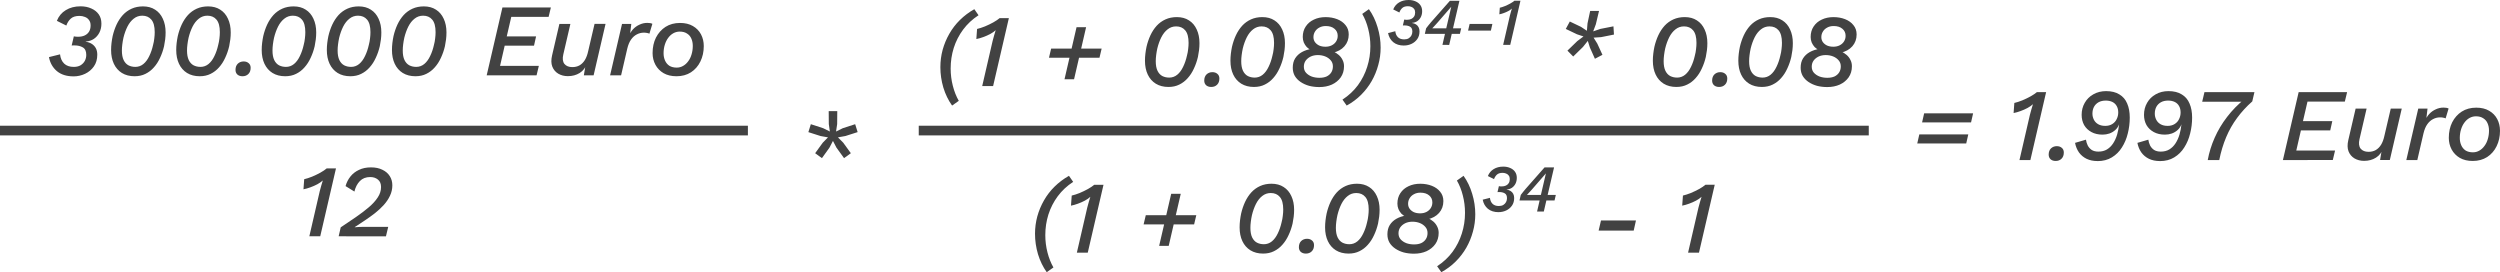 <?xml version="1.0" encoding="UTF-8" standalone="no"?>
<!-- Created with Inkscape (http://www.inkscape.org/) -->
<svg xmlns:inkscape="http://www.inkscape.org/namespaces/inkscape" xmlns:sodipodi="http://sodipodi.sourceforge.net/DTD/sodipodi-0.dtd" xmlns="http://www.w3.org/2000/svg" xmlns:svg="http://www.w3.org/2000/svg" width="120.03mm" height="13.068mm" viewBox="0 0 120.03 13.068" version="1.1" id="svg1" inkscape:version="1.3.2 (091e20e, 2023-11-25, custom)" sodipodi:docname="formel_entnahmerate_original.svg">
  <defs id="defs1"></defs>
  <g inkscape:label="Ebene 1" inkscape:groupmode="layer" id="layer1" transform="translate(-22.719,-158.005)">
    <g id="g5">
      <g id="g4-6" transform="translate(-1.156,64.041)">
        <path d="m 27.4,97.63 q -0.489,0 -0.795,-0.252 -0.301,-0.257 -0.38,-0.672 l 0.533,-0.133 q 0.03,0.282 0.198,0.445 0.168,0.158 0.459,0.158 0.198,0 0.331,-0.079 0.133,-0.084 0.202,-0.212 0.069,-0.133 0.069,-0.286 0,-0.267 -0.168,-0.361 -0.163,-0.094 -0.395,-0.094 -0.035,0 -0.069,0 -0.03,0 -0.069,0.005 l 0.104,-0.44 q 0.049,0.01 0.099,0.015 0.049,0.005 0.099,0.005 0.193,0 0.326,-0.064 0.133,-0.064 0.207,-0.183 0.074,-0.123 0.074,-0.296 0,-0.163 -0.079,-0.262 -0.074,-0.104 -0.198,-0.148 -0.119,-0.049 -0.257,-0.049 -0.272,0 -0.415,0.128 -0.143,0.128 -0.217,0.336 l -0.454,-0.227 q 0.133,-0.336 0.43,-0.514 0.296,-0.183 0.706,-0.183 0.291,0 0.519,0.104 0.227,0.099 0.356,0.282 0.128,0.183 0.128,0.445 0,0.242 -0.099,0.435 -0.099,0.188 -0.267,0.301 -0.168,0.109 -0.385,0.123 l -0.005,0.01 q 0.173,0.025 0.296,0.104 0.123,0.079 0.193,0.207 0.069,0.128 0.069,0.311 0,0.331 -0.163,0.563 -0.163,0.232 -0.425,0.356 -0.262,0.123 -0.558,0.123 z m 2.939,-0.005 q -0.356,0 -0.612,-0.158 -0.252,-0.158 -0.385,-0.44 -0.133,-0.282 -0.133,-0.662 0,-0.168 0.02,-0.336 0.02,-0.168 0.054,-0.331 0.069,-0.296 0.188,-0.553 0.123,-0.262 0.301,-0.459 0.183,-0.198 0.425,-0.306 0.242,-0.109 0.543,-0.109 0.341,0 0.583,0.158 0.242,0.153 0.37,0.435 0.133,0.282 0.133,0.657 0,0.168 -0.02,0.336 -0.02,0.163 -0.054,0.326 -0.069,0.296 -0.193,0.558 -0.119,0.262 -0.296,0.459 -0.173,0.198 -0.405,0.311 -0.227,0.114 -0.519,0.114 z m 0.03,-0.449 q 0.222,0 0.39,-0.138 0.168,-0.138 0.282,-0.38 0.119,-0.242 0.183,-0.533 0.044,-0.163 0.059,-0.316 0.02,-0.158 0.02,-0.301 0,-0.415 -0.163,-0.603 -0.158,-0.188 -0.435,-0.188 -0.232,0 -0.41,0.143 -0.178,0.138 -0.301,0.38 -0.119,0.237 -0.193,0.538 -0.035,0.158 -0.054,0.316 -0.02,0.153 -0.02,0.296 0,0.282 0.084,0.459 0.084,0.173 0.232,0.252 0.148,0.074 0.326,0.074 z m 3.097,0.449 q -0.356,0 -0.612,-0.158 -0.252,-0.158 -0.385,-0.44 -0.133,-0.282 -0.133,-0.662 0,-0.168 0.02,-0.336 0.02,-0.168 0.054,-0.331 0.069,-0.296 0.188,-0.553 0.123,-0.262 0.301,-0.459 0.183,-0.198 0.425,-0.306 0.242,-0.109 0.543,-0.109 0.341,0 0.583,0.158 0.242,0.153 0.37,0.435 0.133,0.282 0.133,0.657 0,0.168 -0.02,0.336 -0.02,0.163 -0.054,0.326 -0.069,0.296 -0.193,0.558 -0.119,0.262 -0.296,0.459 -0.173,0.198 -0.405,0.311 -0.227,0.114 -0.519,0.114 z m 0.03,-0.449 q 0.222,0 0.39,-0.138 0.168,-0.138 0.282,-0.38 0.119,-0.242 0.183,-0.533 0.044,-0.163 0.059,-0.316 0.02,-0.158 0.02,-0.301 0,-0.415 -0.163,-0.603 -0.158,-0.188 -0.435,-0.188 -0.232,0 -0.41,0.143 -0.178,0.138 -0.301,0.38 -0.119,0.237 -0.193,0.538 -0.035,0.158 -0.054,0.316 -0.02,0.153 -0.02,0.296 0,0.282 0.084,0.459 0.084,0.173 0.232,0.252 0.148,0.074 0.326,0.074 z m 2.022,0.449 q -0.148,0 -0.242,-0.079 -0.094,-0.084 -0.094,-0.227 0,-0.188 0.109,-0.296 0.114,-0.109 0.282,-0.109 0.148,0 0.242,0.084 0.094,0.079 0.094,0.222 0,0.188 -0.109,0.296 -0.109,0.109 -0.282,0.109 z m 2.052,0 q -0.356,0 -0.612,-0.158 -0.252,-0.158 -0.385,-0.44 -0.133,-0.282 -0.133,-0.662 0,-0.168 0.02,-0.336 0.02,-0.168 0.054,-0.331 0.069,-0.296 0.188,-0.553 0.123,-0.262 0.301,-0.459 0.183,-0.198 0.425,-0.306 0.242,-0.109 0.543,-0.109 0.341,0 0.583,0.158 0.242,0.153 0.37,0.435 0.133,0.282 0.133,0.657 0,0.168 -0.02,0.336 -0.02,0.163 -0.054,0.326 -0.069,0.296 -0.193,0.558 -0.119,0.262 -0.296,0.459 -0.173,0.198 -0.405,0.311 -0.227,0.114 -0.519,0.114 z m 0.03,-0.449 q 0.222,0 0.39,-0.138 0.168,-0.138 0.282,-0.38 0.119,-0.242 0.183,-0.533 0.044,-0.163 0.059,-0.316 0.02,-0.158 0.02,-0.301 0,-0.415 -0.163,-0.603 -0.158,-0.188 -0.435,-0.188 -0.232,0 -0.41,0.143 -0.178,0.138 -0.301,0.38 -0.119,0.237 -0.193,0.538 -0.035,0.158 -0.054,0.316 -0.02,0.153 -0.02,0.296 0,0.282 0.084,0.459 0.084,0.173 0.232,0.252 0.148,0.074 0.326,0.074 z m 3.097,0.449 q -0.356,0 -0.612,-0.158 -0.252,-0.158 -0.385,-0.44 -0.133,-0.282 -0.133,-0.662 0,-0.168 0.02,-0.336 0.02,-0.168 0.054,-0.331 0.069,-0.296 0.188,-0.553 0.123,-0.262 0.301,-0.459 0.183,-0.198 0.425,-0.306 0.242,-0.109 0.543,-0.109 0.341,0 0.583,0.158 0.242,0.153 0.37,0.435 0.133,0.282 0.133,0.657 0,0.168 -0.02,0.336 -0.02,0.163 -0.054,0.326 -0.069,0.296 -0.193,0.558 -0.119,0.262 -0.296,0.459 -0.173,0.198 -0.405,0.311 -0.227,0.114 -0.519,0.114 z m 0.03,-0.449 q 0.222,0 0.39,-0.138 0.168,-0.138 0.282,-0.38 0.119,-0.242 0.183,-0.533 0.044,-0.163 0.059,-0.316 0.02,-0.158 0.02,-0.301 0,-0.415 -0.163,-0.603 -0.158,-0.188 -0.435,-0.188 -0.232,0 -0.41,0.143 -0.178,0.138 -0.301,0.38 -0.119,0.237 -0.193,0.538 -0.035,0.158 -0.054,0.316 -0.02,0.153 -0.02,0.296 0,0.282 0.084,0.459 0.084,0.173 0.232,0.252 0.148,0.074 0.326,0.074 z m 3.097,0.449 q -0.356,0 -0.612,-0.158 -0.252,-0.158 -0.385,-0.44 -0.133,-0.282 -0.133,-0.662 0,-0.168 0.02,-0.336 0.02,-0.168 0.054,-0.331 0.069,-0.296 0.188,-0.553 0.123,-0.262 0.301,-0.459 0.183,-0.198 0.425,-0.306 0.242,-0.109 0.543,-0.109 0.341,0 0.583,0.158 0.242,0.153 0.37,0.435 0.133,0.282 0.133,0.657 0,0.168 -0.02,0.336 -0.02,0.163 -0.054,0.326 -0.069,0.296 -0.193,0.558 -0.119,0.262 -0.296,0.459 -0.173,0.198 -0.405,0.311 -0.227,0.114 -0.519,0.114 z m 0.03,-0.449 q 0.222,0 0.39,-0.138 0.168,-0.138 0.282,-0.38 0.119,-0.242 0.183,-0.533 0.044,-0.163 0.059,-0.316 0.02,-0.158 0.02,-0.301 0,-0.415 -0.163,-0.603 -0.158,-0.188 -0.435,-0.188 -0.232,0 -0.41,0.143 -0.178,0.138 -0.301,0.38 -0.119,0.237 -0.193,0.538 -0.035,0.158 -0.054,0.316 -0.02,0.153 -0.02,0.296 0,0.282 0.084,0.459 0.084,0.173 0.232,0.252 0.148,0.074 0.326,0.074 z m 3.388,0.405 0.756,-3.26 h 2.326 l -0.109,0.454 h -1.793 l -0.217,0.938 h 1.408 l -0.099,0.445 h -1.408 l -0.222,0.968 h 1.862 l -0.109,0.454 z m 3.905,0.04 q -0.267,0 -0.469,-0.119 -0.198,-0.119 -0.286,-0.341 -0.084,-0.222 -0.01,-0.538 l 0.351,-1.511 h 0.528 l -0.341,1.467 q -0.069,0.296 0.054,0.454 0.128,0.153 0.38,0.153 0.198,0 0.346,-0.084 0.153,-0.089 0.257,-0.257 0.104,-0.173 0.158,-0.425 l 0.306,-1.309 h 0.528 l -0.573,2.469 h -0.469 l 0.104,-0.622 0.049,0.04 q -0.099,0.311 -0.351,0.469 -0.247,0.153 -0.563,0.153 z m 2.02,-0.04 0.573,-2.469 h 0.445 l -0.079,0.667 -0.054,-0.049 q 0.079,-0.207 0.212,-0.356 0.138,-0.148 0.316,-0.227 0.178,-0.084 0.37,-0.084 0.079,0 0.138,0.01 0.064,0.01 0.109,0.035 l -0.143,0.474 q -0.049,-0.025 -0.114,-0.035 -0.059,-0.015 -0.153,-0.015 -0.178,0 -0.336,0.084 -0.158,0.079 -0.277,0.247 -0.119,0.168 -0.183,0.44 l -0.296,1.279 z m 3.19,0.044 q -0.365,0 -0.622,-0.148 -0.252,-0.148 -0.39,-0.4 -0.138,-0.257 -0.138,-0.563 0,-0.42 0.163,-0.746 0.168,-0.326 0.459,-0.514 0.296,-0.188 0.696,-0.188 0.365,0 0.617,0.148 0.257,0.148 0.39,0.4 0.133,0.252 0.133,0.563 0,0.41 -0.163,0.741 -0.158,0.326 -0.454,0.519 -0.296,0.188 -0.691,0.188 z m 0.01,-0.415 q 0.163,0 0.301,-0.079 0.143,-0.079 0.247,-0.222 0.109,-0.143 0.163,-0.331 0.059,-0.193 0.059,-0.41 0,-0.198 -0.069,-0.351 -0.064,-0.153 -0.207,-0.242 -0.138,-0.094 -0.351,-0.094 -0.163,0 -0.306,0.079 -0.143,0.079 -0.247,0.222 -0.104,0.138 -0.163,0.331 -0.059,0.188 -0.059,0.41 0,0.188 0.069,0.346 0.069,0.158 0.207,0.252 0.143,0.089 0.356,0.089 z" id="text1-43" style="-inkscape-font-specification:'work sans Medium Italic';fill:#424242;stroke-width:0.265" aria-label="300.000 Euro"></path>
        <path style="color:#000000;fill:#424242;-inkscape-stroke:none" d="m 23.875,100 v 0.465 H 59.783 V 100 Z" id="path1-5"></path>
        <path d="m 38.727,105.309 0.499,-2.163 q 0.04,-0.153 0.074,-0.272 0.035,-0.123 0.074,-0.247 -0.099,0.094 -0.262,0.183 -0.158,0.084 -0.336,0.148 -0.173,0.064 -0.331,0.094 l 0.035,-0.484 q 0.173,-0.04 0.38,-0.123 0.212,-0.089 0.4,-0.193 0.193,-0.109 0.301,-0.203 h 0.445 l -0.756,3.26 z m 1.408,0 0.099,-0.43 q 0.385,-0.257 0.731,-0.494 0.351,-0.242 0.622,-0.474 0.272,-0.232 0.425,-0.469 0.158,-0.237 0.158,-0.499 0,-0.237 -0.148,-0.356 -0.148,-0.123 -0.37,-0.123 -0.311,0 -0.499,0.193 -0.188,0.193 -0.262,0.504 l -0.425,-0.262 q 0.074,-0.262 0.237,-0.464 0.163,-0.203 0.41,-0.316 Q 41.359,102 41.685,102 q 0.321,0 0.548,0.114 0.232,0.109 0.356,0.306 0.123,0.193 0.123,0.44 0,0.267 -0.114,0.504 -0.109,0.232 -0.296,0.44 -0.188,0.207 -0.425,0.395 -0.237,0.183 -0.489,0.351 -0.247,0.168 -0.479,0.316 v 0.01 q 0.069,-0.01 0.198,-0.015 0.128,-0.005 0.207,-0.005 h 1.2 l -0.109,0.454 z" id="text1-4-6" style="-inkscape-font-specification:'work sans Medium Italic';fill:#424242;stroke-width:0.265" aria-label="12"></path>
        <g id="text1-41-0" style="font-style:italic;font-weight:500;font-size:4.939px;font-family:'work sans';-inkscape-font-specification:'work sans Medium Italic';letter-spacing:0px;word-spacing:0px;fill:#424242;stroke-width:0.265" aria-label="(1 + 0.08)34-1 * 0.08">
          <path d="m 69.587,99.033 q -0.272,-0.38 -0.42,-0.864 -0.143,-0.484 -0.143,-0.983 0,-0.425 0.109,-0.83 0.114,-0.41 0.321,-0.77 0.207,-0.365 0.509,-0.662 0.306,-0.301 0.691,-0.519 l 0.202,0.291 q -0.44,0.286 -0.741,0.691 -0.296,0.4 -0.449,0.879 -0.148,0.474 -0.148,0.988 0,0.425 0.104,0.83 0.104,0.405 0.286,0.721 z m 1.446,-0.938 0.499,-2.163 q 0.04,-0.153 0.074,-0.272 0.035,-0.123 0.074,-0.247 -0.099,0.094 -0.262,0.183 -0.158,0.084 -0.336,0.148 -0.173,0.064 -0.331,0.094 l 0.035,-0.484 q 0.173,-0.04 0.38,-0.123 0.212,-0.089 0.4,-0.193 0.193,-0.109 0.301,-0.202 h 0.445 l -0.756,3.26 z m 4.988,-2.825 -0.578,2.499 h -0.459 l 0.578,-2.499 z m 0.746,1.027 -0.104,0.44 h -2.425 l 0.104,-0.44 z m 3.21,1.842 q -0.356,0 -0.612,-0.158 -0.252,-0.158 -0.385,-0.44 -0.133,-0.282 -0.133,-0.662 0,-0.168 0.02,-0.336 0.02,-0.168 0.054,-0.331 0.069,-0.296 0.188,-0.553 0.123,-0.262 0.301,-0.459 0.183,-0.198 0.425,-0.306 0.242,-0.109 0.543,-0.109 0.341,0 0.583,0.158 0.242,0.153 0.37,0.435 0.133,0.282 0.133,0.657 0,0.168 -0.02,0.336 -0.02,0.163 -0.054,0.326 -0.069,0.296 -0.193,0.558 -0.119,0.262 -0.296,0.459 -0.173,0.198 -0.405,0.311 -0.227,0.114 -0.519,0.114 z m 0.03,-0.449 q 0.222,0 0.39,-0.138 0.168,-0.138 0.282,-0.38 0.119,-0.242 0.183,-0.533 0.044,-0.163 0.059,-0.316 0.02,-0.158 0.02,-0.301 0,-0.415 -0.163,-0.603 -0.158,-0.188 -0.435,-0.188 -0.232,0 -0.41,0.143 -0.178,0.138 -0.301,0.38 -0.119,0.237 -0.193,0.538 -0.035,0.158 -0.054,0.316 -0.02,0.153 -0.02,0.296 0,0.282 0.084,0.459 0.084,0.173 0.232,0.252 0.148,0.074 0.326,0.074 z m 2.022,0.449 q -0.148,0 -0.242,-0.079 -0.094,-0.084 -0.094,-0.227 0,-0.188 0.109,-0.296 0.114,-0.109 0.282,-0.109 0.148,0 0.242,0.084 0.094,0.079 0.094,0.222 0,0.188 -0.109,0.296 -0.109,0.109 -0.282,0.109 z m 2.052,0 q -0.356,0 -0.612,-0.158 -0.252,-0.158 -0.385,-0.44 -0.133,-0.282 -0.133,-0.662 0,-0.168 0.02,-0.336 0.02,-0.168 0.054,-0.331 0.069,-0.296 0.188,-0.553 0.123,-0.262 0.301,-0.459 0.183,-0.198 0.425,-0.306 0.242,-0.109 0.543,-0.109 0.341,0 0.583,0.158 0.242,0.153 0.37,0.435 0.133,0.282 0.133,0.657 0,0.168 -0.02,0.336 -0.02,0.163 -0.054,0.326 -0.069,0.296 -0.193,0.558 -0.119,0.262 -0.296,0.459 -0.173,0.198 -0.405,0.311 -0.227,0.114 -0.519,0.114 z m 0.03,-0.449 q 0.222,0 0.39,-0.138 0.168,-0.138 0.282,-0.38 0.119,-0.242 0.183,-0.533 0.044,-0.163 0.059,-0.316 0.02,-0.158 0.02,-0.301 0,-0.415 -0.163,-0.603 -0.158,-0.188 -0.435,-0.188 -0.232,0 -0.41,0.143 -0.178,0.138 -0.301,0.38 -0.119,0.237 -0.193,0.538 -0.035,0.158 -0.054,0.316 -0.02,0.153 -0.02,0.296 0,0.282 0.084,0.459 0.084,0.173 0.232,0.252 0.148,0.074 0.326,0.074 z m 3.107,0.454 q -0.257,0 -0.489,-0.059 -0.227,-0.064 -0.405,-0.183 -0.178,-0.119 -0.282,-0.291 -0.099,-0.173 -0.099,-0.395 0,-0.267 0.114,-0.449 0.119,-0.188 0.321,-0.301 0.202,-0.114 0.479,-0.158 l -0.02,0.064 q -0.128,-0.054 -0.222,-0.148 -0.089,-0.099 -0.143,-0.222 -0.049,-0.128 -0.049,-0.262 0,-0.291 0.143,-0.504 0.143,-0.217 0.39,-0.331 0.247,-0.119 0.563,-0.119 0.306,0 0.558,0.099 0.252,0.099 0.4,0.286 0.153,0.183 0.153,0.449 0,0.331 -0.207,0.568 -0.207,0.232 -0.553,0.306 v -0.069 q 0.163,0.074 0.282,0.178 0.119,0.104 0.183,0.242 0.069,0.133 0.069,0.301 0,0.306 -0.158,0.533 -0.158,0.222 -0.425,0.346 -0.267,0.119 -0.603,0.119 z m 0.01,-0.445 q 0.198,0 0.341,-0.064 0.143,-0.069 0.222,-0.193 0.079,-0.123 0.079,-0.291 0,-0.173 -0.104,-0.291 -0.104,-0.123 -0.267,-0.188 -0.163,-0.064 -0.351,-0.064 -0.198,0 -0.351,0.074 -0.148,0.074 -0.237,0.198 -0.084,0.123 -0.084,0.286 0,0.173 0.104,0.291 0.109,0.119 0.277,0.183 0.168,0.059 0.37,0.059 z m 0.286,-1.492 q 0.173,0 0.306,-0.069 0.133,-0.069 0.207,-0.188 0.074,-0.119 0.074,-0.267 0,-0.207 -0.153,-0.336 -0.153,-0.133 -0.42,-0.133 -0.178,0 -0.311,0.074 -0.133,0.069 -0.207,0.193 -0.074,0.119 -0.074,0.267 0,0.128 0.069,0.232 0.074,0.104 0.202,0.168 0.133,0.059 0.306,0.059 z m 2.085,-1.803 q 0.272,0.38 0.415,0.864 0.148,0.484 0.148,0.983 0,0.43 -0.114,0.835 -0.109,0.405 -0.316,0.77 -0.207,0.361 -0.509,0.662 -0.301,0.301 -0.691,0.514 l -0.202,-0.286 q 0.445,-0.291 0.741,-0.691 0.296,-0.405 0.445,-0.879 0.153,-0.479 0.153,-0.993 0,-0.43 -0.104,-0.83 -0.099,-0.4 -0.286,-0.721 z" id="path12"></path>
          <path d="m 91.283,96.151 q -0.318,0 -0.517,-0.164 -0.196,-0.167 -0.247,-0.437 l 0.347,-0.087 q 0.019,0.183 0.128,0.289 0.109,0.103 0.299,0.103 0.128,0 0.215,-0.051 0.087,-0.055 0.132,-0.138 0.045,-0.087 0.045,-0.186 0,-0.173 -0.109,-0.234 -0.106,-0.061 -0.257,-0.061 -0.022,0 -0.045,0 -0.019,0 -0.045,0.003 l 0.067,-0.286 q 0.032,0.006 0.064,0.01 0.032,0.003 0.064,0.003 0.125,0 0.212,-0.042 0.087,-0.042 0.135,-0.119 0.048,-0.08 0.048,-0.193 0,-0.106 -0.051,-0.17 -0.048,-0.067 -0.128,-0.096 -0.077,-0.032 -0.167,-0.032 -0.177,0 -0.27,0.083 -0.093,0.083 -0.141,0.218 L 90.766,94.417 q 0.087,-0.218 0.279,-0.334 0.193,-0.119 0.459,-0.119 0.189,0 0.337,0.067 0.148,0.064 0.231,0.183 0.083,0.119 0.083,0.289 0,0.157 -0.064,0.283 -0.064,0.122 -0.173,0.196 -0.109,0.071 -0.25,0.08 l -0.003,0.006 q 0.112,0.016 0.193,0.067 0.08,0.051 0.125,0.135 0.045,0.083 0.045,0.202 0,0.215 -0.106,0.366 -0.106,0.151 -0.276,0.231 -0.17,0.08 -0.363,0.08 z m 1.846,-0.032 0.122,-0.53 H 92.285 l 0.061,-0.266 q 0.055,-0.074 0.112,-0.144 0.058,-0.074 0.119,-0.144 l 0.912,-1.034 h 0.456 l -0.308,1.323 h 0.392 l -0.061,0.266 h -0.392 l -0.122,0.53 z m -0.488,-0.796 h 0.671 L 93.553,94.289 92.892,95.05 q -0.064,0.071 -0.125,0.138 -0.061,0.064 -0.125,0.135 z" id="path13"></path>
          <path d="m 95.527,95.114 -0.071,0.318 h -1.095 l 0.074,-0.318 z m 0.517,1.005 0.324,-1.406 q 0.026,-0.1 0.048,-0.177 0.022,-0.08 0.048,-0.161 -0.064,0.061 -0.17,0.119 -0.103,0.055 -0.218,0.096 -0.112,0.042 -0.215,0.061 l 0.022,-0.315 q 0.112,-0.026 0.247,-0.08 0.138,-0.058 0.26,-0.125 0.125,-0.071 0.196,-0.132 h 0.289 l -0.491,2.119 z" id="path14"></path>
          <path d="m 100.45,96.786 -0.242,-0.543 -0.099,-0.316 -0.232,0.291 -0.469,0.459 -0.277,-0.282 0.474,-0.459 0.296,-0.222 -0.311,-0.104 -0.538,-0.257 0.193,-0.356 0.538,0.257 0.282,0.188 0.03,-0.356 0.128,-0.598 h 0.425 l -0.153,0.642 -0.128,0.341 0.346,-0.119 0.627,-0.123 0.025,0.395 -0.617,0.123 -0.361,0.025 0.178,0.286 0.247,0.538 z m 3.912,1.353 q -0.356,0 -0.612,-0.158 -0.252,-0.158 -0.385,-0.44 -0.133,-0.282 -0.133,-0.662 0,-0.168 0.02,-0.336 0.02,-0.168 0.054,-0.331 0.069,-0.296 0.188,-0.553 0.123,-0.262 0.301,-0.459 0.183,-0.198 0.425,-0.306 0.242,-0.109 0.543,-0.109 0.341,0 0.583,0.158 0.242,0.153 0.37,0.435 0.133,0.282 0.133,0.657 0,0.168 -0.02,0.336 -0.02,0.163 -0.054,0.326 -0.069,0.296 -0.193,0.558 -0.119,0.262 -0.296,0.459 -0.173,0.198 -0.405,0.311 -0.227,0.114 -0.519,0.114 z m 0.03,-0.449 q 0.222,0 0.39,-0.138 0.168,-0.138 0.282,-0.38 0.119,-0.242 0.183,-0.533 0.044,-0.163 0.059,-0.316 0.02,-0.158 0.02,-0.301 0,-0.415 -0.163,-0.603 -0.158,-0.188 -0.435,-0.188 -0.232,0 -0.41,0.143 -0.178,0.138 -0.301,0.38 -0.119,0.237 -0.193,0.538 -0.035,0.158 -0.054,0.316 -0.02,0.153 -0.02,0.296 0,0.282 0.084,0.459 0.084,0.173 0.232,0.252 0.148,0.074 0.326,0.074 z m 2.022,0.449 q -0.148,0 -0.242,-0.079 -0.094,-0.084 -0.094,-0.227 0,-0.188 0.109,-0.296 0.114,-0.109 0.282,-0.109 0.148,0 0.242,0.084 0.094,0.079 0.094,0.222 0,0.188 -0.109,0.296 -0.109,0.109 -0.282,0.109 z m 2.052,0 q -0.356,0 -0.612,-0.158 -0.252,-0.158 -0.385,-0.44 -0.133,-0.282 -0.133,-0.662 0,-0.168 0.02,-0.336 0.02,-0.168 0.054,-0.331 0.069,-0.296 0.188,-0.553 0.123,-0.262 0.301,-0.459 0.183,-0.198 0.425,-0.306 0.242,-0.109 0.543,-0.109 0.341,0 0.583,0.158 0.242,0.153 0.37,0.435 0.133,0.282 0.133,0.657 0,0.168 -0.02,0.336 -0.02,0.163 -0.054,0.326 -0.069,0.296 -0.193,0.558 -0.119,0.262 -0.296,0.459 -0.173,0.198 -0.405,0.311 -0.227,0.114 -0.519,0.114 z m 0.03,-0.449 q 0.222,0 0.39,-0.138 0.168,-0.138 0.282,-0.38 0.119,-0.242 0.183,-0.533 0.044,-0.163 0.059,-0.316 0.02,-0.158 0.02,-0.301 0,-0.415 -0.163,-0.603 -0.158,-0.188 -0.435,-0.188 -0.232,0 -0.41,0.143 -0.178,0.138 -0.301,0.38 -0.119,0.237 -0.193,0.538 -0.035,0.158 -0.054,0.316 -0.02,0.153 -0.02,0.296 0,0.282 0.084,0.459 0.084,0.173 0.232,0.252 0.148,0.074 0.326,0.074 z m 3.107,0.454 q -0.257,0 -0.489,-0.059 -0.227,-0.064 -0.405,-0.183 -0.178,-0.119 -0.282,-0.291 -0.099,-0.173 -0.099,-0.395 0,-0.267 0.114,-0.449 0.119,-0.188 0.321,-0.301 0.202,-0.114 0.479,-0.158 l -0.02,0.064 q -0.128,-0.054 -0.222,-0.148 -0.089,-0.099 -0.143,-0.222 -0.049,-0.128 -0.049,-0.262 0,-0.291 0.143,-0.504 0.143,-0.217 0.39,-0.331 0.247,-0.119 0.563,-0.119 0.306,0 0.558,0.099 0.252,0.099 0.4,0.286 0.153,0.183 0.153,0.449 0,0.331 -0.207,0.568 -0.207,0.232 -0.553,0.306 v -0.069 q 0.163,0.074 0.282,0.178 0.119,0.104 0.183,0.242 0.069,0.133 0.069,0.301 0,0.306 -0.158,0.533 -0.158,0.222 -0.425,0.346 -0.267,0.119 -0.603,0.119 z m 0.01,-0.445 q 0.198,0 0.341,-0.064 0.143,-0.069 0.222,-0.193 0.079,-0.123 0.079,-0.291 0,-0.173 -0.104,-0.291 -0.104,-0.123 -0.267,-0.188 -0.163,-0.064 -0.351,-0.064 -0.198,0 -0.351,0.074 -0.148,0.074 -0.237,0.198 -0.084,0.123 -0.084,0.286 0,0.173 0.104,0.291 0.109,0.119 0.277,0.183 0.168,0.059 0.37,0.059 z m 0.286,-1.492 q 0.173,0 0.306,-0.069 0.133,-0.069 0.207,-0.188 0.074,-0.119 0.074,-0.267 0,-0.207 -0.153,-0.336 -0.153,-0.133 -0.42,-0.133 -0.178,0 -0.311,0.074 -0.133,0.069 -0.207,0.193 -0.074,0.119 -0.074,0.267 0,0.128 0.069,0.232 0.074,0.104 0.202,0.168 0.133,0.059 0.306,0.059 z" id="path15"></path>
        </g>
        <g id="text1-41-5-1" style="font-style:italic;font-weight:500;font-size:4.939px;font-family:'work sans';-inkscape-font-specification:'work sans Medium Italic';letter-spacing:0px;word-spacing:0px;fill:#424242;stroke-width:0.265" inkscape:transform-center-x="-12.299635" inkscape:transform-center-y="22.790499" aria-label="(1 + 0.08)34 - 1">
          <path d="m 74.131,107.033 q -0.272,-0.38 -0.42,-0.864 -0.143,-0.484 -0.143,-0.983 0,-0.425 0.109,-0.83 0.114,-0.41 0.321,-0.77 0.207,-0.365 0.509,-0.662 0.306,-0.301 0.691,-0.519 l 0.202,0.291 q -0.44,0.286 -0.741,0.691 -0.296,0.4 -0.449,0.879 -0.148,0.474 -0.148,0.988 0,0.425 0.104,0.83 0.104,0.405 0.286,0.721 z m 1.446,-0.938 0.499,-2.163 q 0.04,-0.153 0.074,-0.272 0.035,-0.123 0.074,-0.247 -0.099,0.094 -0.262,0.183 -0.158,0.084 -0.336,0.148 -0.173,0.064 -0.331,0.094 l 0.035,-0.484 q 0.173,-0.04 0.38,-0.123 0.212,-0.089 0.4,-0.193 0.193,-0.109 0.301,-0.202 h 0.445 l -0.756,3.26 z m 4.988,-2.825 -0.578,2.499 h -0.459 l 0.578,-2.499 z m 0.746,1.027 -0.104,0.44 h -2.425 l 0.104,-0.44 z m 3.21,1.842 q -0.356,0 -0.612,-0.158 -0.252,-0.158 -0.385,-0.44 -0.133,-0.282 -0.133,-0.662 0,-0.168 0.02,-0.336 0.02,-0.168 0.054,-0.331 0.069,-0.296 0.188,-0.553 0.123,-0.262 0.301,-0.459 0.183,-0.198 0.425,-0.306 0.242,-0.109 0.543,-0.109 0.341,0 0.583,0.158 0.242,0.153 0.37,0.435 0.133,0.282 0.133,0.657 0,0.168 -0.02,0.336 -0.02,0.163 -0.054,0.326 -0.069,0.296 -0.193,0.558 -0.119,0.262 -0.296,0.459 -0.173,0.198 -0.405,0.311 -0.227,0.114 -0.519,0.114 z m 0.03,-0.449 q 0.222,0 0.39,-0.138 0.168,-0.138 0.282,-0.38 0.119,-0.242 0.183,-0.533 0.044,-0.163 0.059,-0.316 0.02,-0.158 0.02,-0.301 0,-0.415 -0.163,-0.603 -0.158,-0.188 -0.435,-0.188 -0.232,0 -0.41,0.143 -0.178,0.138 -0.301,0.38 -0.119,0.237 -0.193,0.538 -0.035,0.158 -0.054,0.316 -0.02,0.153 -0.02,0.296 0,0.282 0.084,0.459 0.084,0.173 0.232,0.252 0.148,0.074 0.326,0.074 z m 2.022,0.449 q -0.148,0 -0.242,-0.079 -0.094,-0.084 -0.094,-0.227 0,-0.188 0.109,-0.296 0.114,-0.109 0.282,-0.109 0.148,0 0.242,0.084 0.094,0.079 0.094,0.222 0,0.188 -0.109,0.296 -0.109,0.109 -0.282,0.109 z m 2.052,0 q -0.356,0 -0.612,-0.158 -0.252,-0.158 -0.385,-0.44 -0.133,-0.282 -0.133,-0.662 0,-0.168 0.02,-0.336 0.02,-0.168 0.054,-0.331 0.069,-0.296 0.188,-0.553 0.123,-0.262 0.301,-0.459 0.183,-0.198 0.425,-0.306 0.242,-0.109 0.543,-0.109 0.341,0 0.583,0.158 0.242,0.153 0.37,0.435 0.133,0.282 0.133,0.657 0,0.168 -0.02,0.336 -0.02,0.163 -0.054,0.326 -0.069,0.296 -0.193,0.558 -0.119,0.262 -0.296,0.459 -0.173,0.198 -0.405,0.311 -0.227,0.114 -0.519,0.114 z m 0.03,-0.449 q 0.222,0 0.39,-0.138 0.168,-0.138 0.282,-0.38 0.119,-0.242 0.183,-0.533 0.044,-0.163 0.059,-0.316 0.02,-0.158 0.02,-0.301 0,-0.415 -0.163,-0.603 -0.158,-0.188 -0.435,-0.188 -0.232,0 -0.41,0.143 -0.178,0.138 -0.301,0.38 -0.119,0.237 -0.193,0.538 -0.035,0.158 -0.054,0.316 -0.02,0.153 -0.02,0.296 0,0.282 0.084,0.459 0.084,0.173 0.232,0.252 0.148,0.074 0.326,0.074 z m 3.107,0.454 q -0.257,0 -0.489,-0.059 -0.227,-0.064 -0.405,-0.183 -0.178,-0.119 -0.282,-0.291 -0.099,-0.173 -0.099,-0.395 0,-0.267 0.114,-0.449 0.119,-0.188 0.321,-0.301 0.202,-0.114 0.479,-0.158 l -0.02,0.064 q -0.128,-0.054 -0.222,-0.148 -0.089,-0.099 -0.143,-0.222 -0.049,-0.128 -0.049,-0.262 0,-0.291 0.143,-0.504 0.143,-0.217 0.39,-0.331 0.247,-0.119 0.563,-0.119 0.306,0 0.558,0.099 0.252,0.099 0.4,0.286 0.153,0.183 0.153,0.449 0,0.331 -0.207,0.568 -0.207,0.232 -0.553,0.306 v -0.069 q 0.163,0.074 0.282,0.178 0.119,0.104 0.183,0.242 0.069,0.133 0.069,0.301 0,0.306 -0.158,0.533 -0.158,0.222 -0.425,0.346 -0.267,0.119 -0.603,0.119 z m 0.01,-0.445 q 0.198,0 0.341,-0.064 0.143,-0.069 0.222,-0.193 0.079,-0.123 0.079,-0.291 0,-0.173 -0.104,-0.291 -0.104,-0.123 -0.267,-0.188 -0.163,-0.064 -0.351,-0.064 -0.198,0 -0.351,0.074 -0.148,0.074 -0.237,0.198 -0.084,0.123 -0.084,0.286 0,0.173 0.104,0.291 0.109,0.119 0.277,0.183 0.168,0.059 0.37,0.059 z m 0.286,-1.492 q 0.173,0 0.306,-0.069 0.133,-0.069 0.207,-0.188 0.074,-0.119 0.074,-0.267 0,-0.207 -0.153,-0.336 -0.153,-0.133 -0.42,-0.133 -0.178,0 -0.311,0.074 -0.133,0.069 -0.207,0.193 -0.074,0.119 -0.074,0.267 0,0.128 0.069,0.232 0.074,0.104 0.202,0.168 0.133,0.059 0.306,0.059 z m 2.085,-1.803 q 0.272,0.38 0.415,0.864 0.148,0.484 0.148,0.983 0,0.43 -0.114,0.835 -0.109,0.405 -0.316,0.77 -0.207,0.361 -0.509,0.662 -0.301,0.301 -0.691,0.514 l -0.202,-0.286 q 0.445,-0.291 0.741,-0.691 0.296,-0.405 0.445,-0.879 0.153,-0.479 0.153,-0.993 0,-0.43 -0.104,-0.83 -0.099,-0.4 -0.286,-0.721 z" id="path16"></path>
          <path d="m 95.827,104.151 q -0.318,0 -0.517,-0.164 -0.196,-0.167 -0.247,-0.437 l 0.347,-0.087 q 0.019,0.183 0.128,0.289 0.109,0.103 0.299,0.103 0.128,0 0.215,-0.051 0.087,-0.055 0.132,-0.138 0.045,-0.087 0.045,-0.186 0,-0.173 -0.109,-0.234 -0.106,-0.061 -0.257,-0.061 -0.022,0 -0.045,0 -0.019,0 -0.045,0.003 l 0.067,-0.286 q 0.032,0.006 0.064,0.01 0.032,0.003 0.064,0.003 0.125,0 0.212,-0.042 0.087,-0.042 0.135,-0.119 0.048,-0.08 0.048,-0.193 0,-0.106 -0.051,-0.17 -0.048,-0.067 -0.128,-0.096 -0.077,-0.032 -0.167,-0.032 -0.177,0 -0.27,0.084 -0.093,0.084 -0.141,0.218 l -0.295,-0.148 q 0.087,-0.218 0.279,-0.334 0.193,-0.119 0.459,-0.119 0.189,0 0.337,0.067 0.148,0.064 0.231,0.183 0.083,0.119 0.083,0.289 0,0.157 -0.064,0.283 -0.064,0.122 -0.173,0.196 -0.109,0.071 -0.25,0.08 l -0.003,0.006 q 0.112,0.016 0.193,0.067 0.08,0.051 0.125,0.135 0.045,0.084 0.045,0.202 0,0.215 -0.106,0.366 -0.106,0.151 -0.276,0.231 -0.17,0.08 -0.363,0.08 z m 1.846,-0.032 0.122,-0.53 h -0.966 l 0.061,-0.266 q 0.055,-0.074 0.112,-0.144 0.058,-0.074 0.119,-0.144 L 98.033,102 h 0.456 l -0.308,1.323 h 0.392 l -0.061,0.266 H 98.119 l -0.122,0.53 z m -0.488,-0.796 h 0.671 l 0.241,-1.034 -0.661,0.761 q -0.064,0.071 -0.125,0.138 -0.061,0.064 -0.125,0.135 z" id="path17"></path>
          <path d="m 102.421,104.548 -0.109,0.489 h -1.684 l 0.114,-0.489 z m 2.502,1.546 0.499,-2.163 q 0.04,-0.153 0.074,-0.272 0.035,-0.123 0.074,-0.247 -0.099,0.094 -0.262,0.183 -0.158,0.084 -0.336,0.148 -0.173,0.064 -0.331,0.094 l 0.035,-0.484 q 0.173,-0.04 0.38,-0.123 0.212,-0.089 0.4,-0.193 0.193,-0.109 0.301,-0.202 h 0.445 l -0.756,3.26 z" id="path18"></path>
        </g>
        <path d="m 118.608,99.406 -0.099,0.435 h -2.351 l 0.099,-0.435 z m -0.232,1.012 -0.099,0.435 h -2.351 l 0.099,-0.435 z m 2.458,1.23 0.499,-2.163 q 0.04,-0.153 0.074,-0.272 0.035,-0.123 0.074,-0.247 -0.099,0.094 -0.262,0.183 -0.158,0.084 -0.336,0.148 -0.173,0.064 -0.331,0.094 l 0.035,-0.484 q 0.173,-0.04 0.38,-0.123 0.212,-0.089 0.4,-0.193 0.193,-0.109 0.301,-0.202 h 0.445 l -0.756,3.26 z m 1.738,0.044 q -0.148,0 -0.242,-0.079 -0.094,-0.084 -0.094,-0.227 0,-0.188 0.109,-0.296 0.114,-0.109 0.282,-0.109 0.148,0 0.242,0.084 0.094,0.079 0.094,0.222 0,0.188 -0.109,0.296 -0.109,0.109 -0.282,0.109 z m 2.011,0.005 q -0.301,0 -0.528,-0.109 -0.222,-0.109 -0.365,-0.306 -0.138,-0.198 -0.188,-0.459 l 0.524,-0.153 q 0.02,0.143 0.084,0.277 0.069,0.133 0.193,0.217 0.128,0.079 0.321,0.079 0.237,0 0.41,-0.104 0.178,-0.109 0.296,-0.291 0.123,-0.188 0.193,-0.425 0.069,-0.237 0.094,-0.494 -0.054,0.158 -0.178,0.272 -0.123,0.114 -0.286,0.173 -0.158,0.054 -0.331,0.054 -0.306,0 -0.533,-0.123 -0.227,-0.123 -0.351,-0.336 -0.119,-0.217 -0.119,-0.489 0,-0.321 0.148,-0.578 0.148,-0.262 0.415,-0.41 0.267,-0.153 0.612,-0.153 0.385,0 0.637,0.158 0.257,0.153 0.375,0.44 0.123,0.282 0.123,0.672 0,0.39 -0.094,0.761 -0.089,0.37 -0.282,0.672 -0.188,0.301 -0.484,0.479 -0.291,0.178 -0.687,0.178 z m 0.361,-1.689 q 0.207,0 0.346,-0.089 0.143,-0.089 0.212,-0.237 0.074,-0.148 0.074,-0.316 0,-0.183 -0.074,-0.311 -0.074,-0.133 -0.212,-0.198 -0.133,-0.064 -0.311,-0.064 -0.202,0 -0.346,0.079 -0.143,0.079 -0.222,0.222 -0.074,0.143 -0.074,0.326 0,0.153 0.069,0.291 0.069,0.138 0.207,0.217 0.138,0.079 0.331,0.079 z m 2.633,1.689 q -0.301,0 -0.528,-0.109 -0.222,-0.109 -0.365,-0.306 -0.138,-0.198 -0.188,-0.459 l 0.524,-0.153 q 0.02,0.143 0.084,0.277 0.069,0.133 0.193,0.217 0.128,0.079 0.321,0.079 0.237,0 0.41,-0.104 0.178,-0.109 0.296,-0.291 0.123,-0.188 0.193,-0.425 0.069,-0.237 0.094,-0.494 -0.054,0.158 -0.178,0.272 -0.123,0.114 -0.286,0.173 -0.158,0.054 -0.331,0.054 -0.306,0 -0.533,-0.123 -0.227,-0.123 -0.351,-0.336 -0.119,-0.217 -0.119,-0.489 0,-0.321 0.148,-0.578 0.148,-0.262 0.415,-0.41 0.267,-0.153 0.612,-0.153 0.385,0 0.637,0.158 0.257,0.153 0.375,0.44 0.123,0.282 0.123,0.672 0,0.39 -0.094,0.761 -0.089,0.37 -0.282,0.672 -0.188,0.301 -0.484,0.479 -0.291,0.178 -0.687,0.178 z m 0.361,-1.689 q 0.207,0 0.346,-0.089 0.143,-0.089 0.212,-0.237 0.074,-0.148 0.074,-0.316 0,-0.183 -0.074,-0.311 -0.074,-0.133 -0.212,-0.198 -0.133,-0.064 -0.311,-0.064 -0.202,0 -0.346,0.079 -0.143,0.079 -0.222,0.222 -0.074,0.143 -0.074,0.326 0,0.153 0.069,0.291 0.069,0.138 0.207,0.217 0.138,0.079 0.331,0.079 z m 1.777,-1.62 h 2.4 l -0.104,0.445 q -0.41,0.361 -0.726,0.79 -0.316,0.425 -0.528,0.929 -0.212,0.504 -0.331,1.096 h -0.553 q 0.099,-0.543 0.331,-1.067 0.232,-0.528 0.598,-1.003 0.365,-0.479 0.859,-0.874 l 0.025,0.143 h -2.079 z m 3.767,3.26 0.756,-3.26 h 2.326 l -0.109,0.454 h -1.793 l -0.217,0.938 h 1.408 l -0.099,0.445 h -1.408 l -0.222,0.968 h 1.862 l -0.109,0.454 z m 3.905,0.04 q -0.267,0 -0.469,-0.119 -0.198,-0.119 -0.286,-0.341 -0.084,-0.222 -0.01,-0.538 l 0.351,-1.511 H 137.5 l -0.341,1.467 q -0.069,0.296 0.054,0.454 0.128,0.153 0.38,0.153 0.198,0 0.346,-0.084 0.153,-0.089 0.257,-0.257 0.104,-0.173 0.158,-0.425 l 0.306,-1.309 h 0.528 l -0.573,2.469 H 138.147 l 0.104,-0.622 0.049,0.04 q -0.099,0.311 -0.351,0.469 -0.247,0.153 -0.563,0.153 z m 2.02,-0.04 0.573,-2.469 h 0.445 l -0.079,0.667 -0.054,-0.049 q 0.079,-0.207 0.212,-0.356 0.138,-0.148 0.316,-0.227 0.178,-0.084 0.37,-0.084 0.079,0 0.138,0.01 0.064,0.01 0.109,0.035 l -0.143,0.474 q -0.049,-0.025 -0.114,-0.035 -0.059,-0.015 -0.153,-0.015 -0.178,0 -0.336,0.084 -0.158,0.079 -0.277,0.247 -0.119,0.168 -0.183,0.44 l -0.296,1.279 z m 3.19,0.044 q -0.365,0 -0.622,-0.148 -0.252,-0.148 -0.39,-0.4 -0.138,-0.257 -0.138,-0.563 0,-0.42 0.163,-0.746 0.168,-0.326 0.459,-0.514 0.296,-0.188 0.696,-0.188 0.365,0 0.617,0.148 0.257,0.148 0.39,0.4 0.133,0.252 0.133,0.563 0,0.41 -0.163,0.741 -0.158,0.326 -0.454,0.519 -0.296,0.188 -0.691,0.188 z m 0.01,-0.415 q 0.163,0 0.301,-0.079 0.143,-0.079 0.247,-0.222 0.109,-0.143 0.163,-0.331 0.059,-0.193 0.059,-0.41 0,-0.198 -0.069,-0.351 -0.064,-0.153 -0.207,-0.242 -0.138,-0.094 -0.351,-0.094 -0.163,0 -0.306,0.079 -0.143,0.079 -0.247,0.222 -0.104,0.138 -0.163,0.331 -0.059,0.188 -0.059,0.41 0,0.188 0.069,0.346 0.069,0.158 0.207,0.252 0.143,0.089 0.356,0.089 z" id="text1-8-4" style="-inkscape-font-specification:'work sans Medium Italic';fill:#424242;stroke-width:0.265" aria-label="= 1.997 Euro"></path>
        <path style="color:#000000;fill:#424242;-inkscape-stroke:none" d="m 67.986,100 v 0.465 H 113.598 V 100 Z" id="path1-4-4"></path>
        <path d="m 63.961,100.411 0.4,0.405 0.365,0.504 -0.326,0.237 -0.365,-0.504 -0.262,-0.504 0.094,-0.069 z m -0.188,0 0.094,0.069 0.094,0.069 -0.262,0.504 -0.361,0.504 -0.326,-0.237 0.365,-0.504 z m -0.968,-0.484 0.593,0.193 0.509,0.252 -0.04,0.109 -0.035,0.114 -0.558,-0.099 -0.588,-0.188 z m 1.269,-0.627 -0.005,0.622 -0.084,0.558 h -0.119 -0.119 l -0.079,-0.558 -0.005,-0.622 z m 0.859,0.627 0.119,0.38 -0.588,0.188 -0.558,0.099 -0.04,-0.114 -0.035,-0.109 0.509,-0.252 z" id="text1-4-9-6" style="-inkscape-font-specification:'work sans Medium';fill:#424242;stroke-width:0.265" aria-label="*"></path>
      </g>
    </g>
  </g>
</svg>
